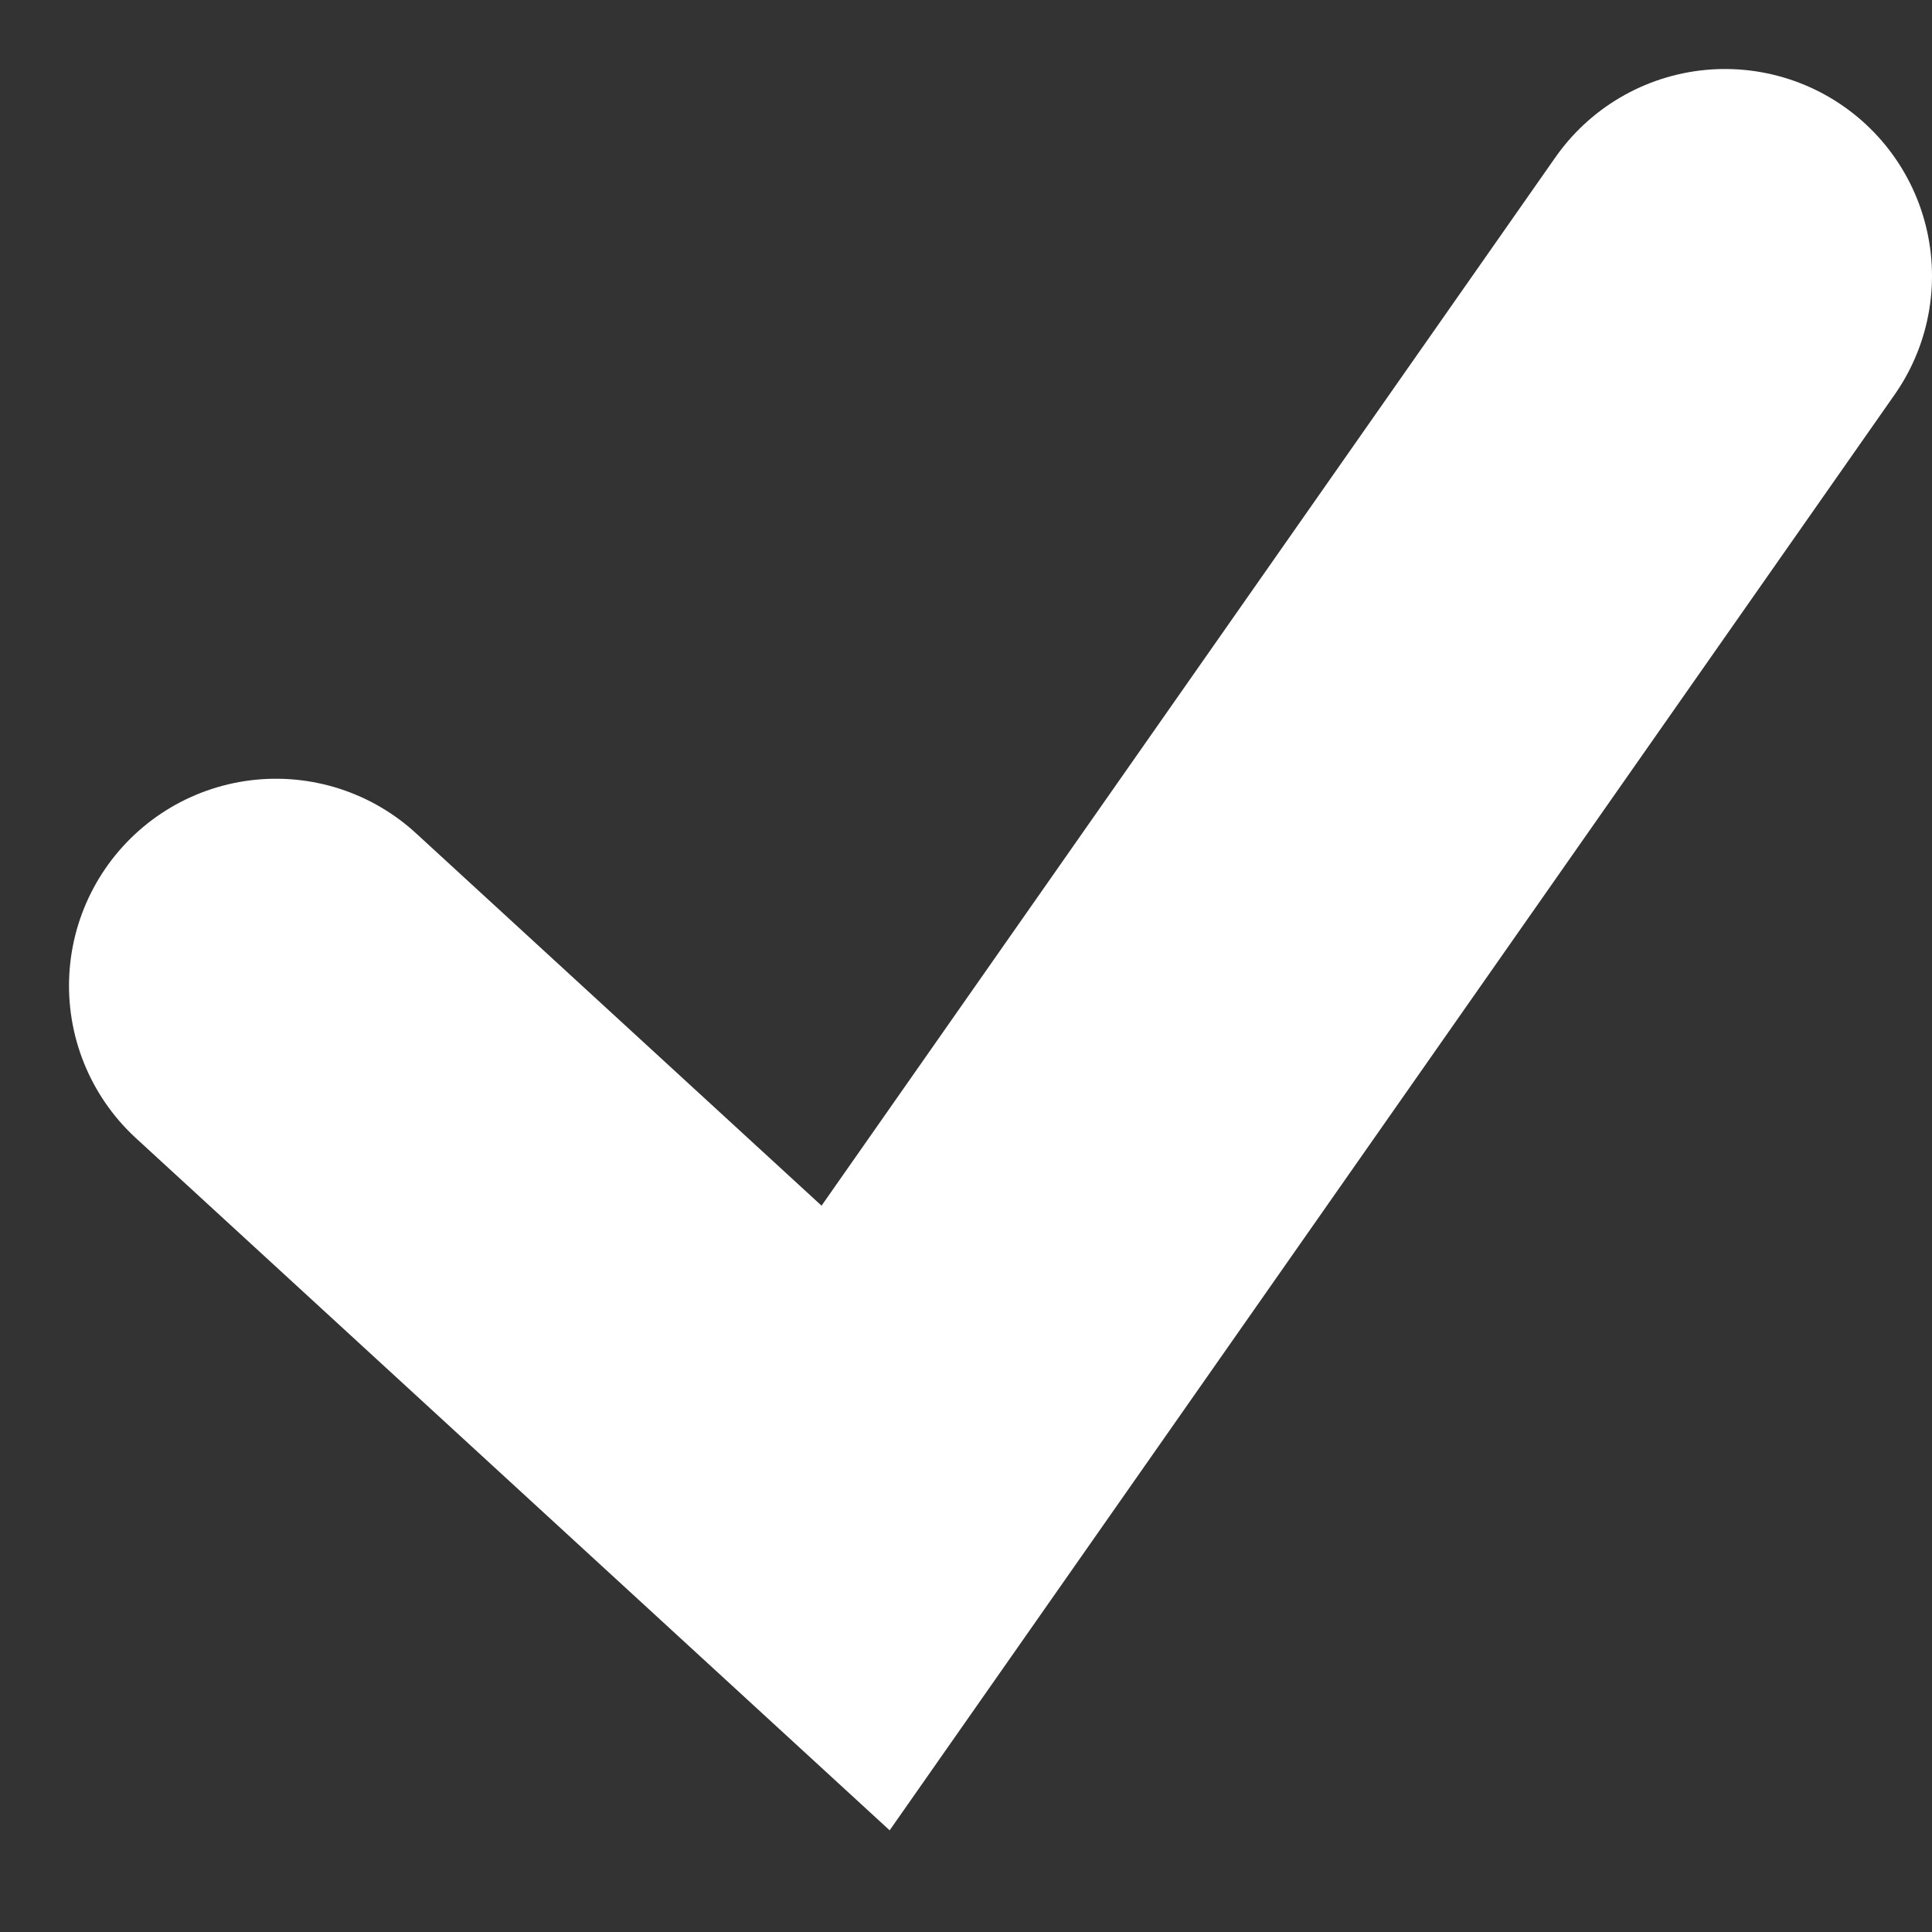 <svg width="14" height="14" viewBox="0 0 14 14" fill="none" xmlns="http://www.w3.org/2000/svg">
<rect x="0" y="0" width="14" height="14" fill="#333333" stroke="none"/>
<path d="M2 7.143L6.2 11L12.5 2" stroke="white" stroke-width="3" stroke-linecap="round"/>
</svg>
